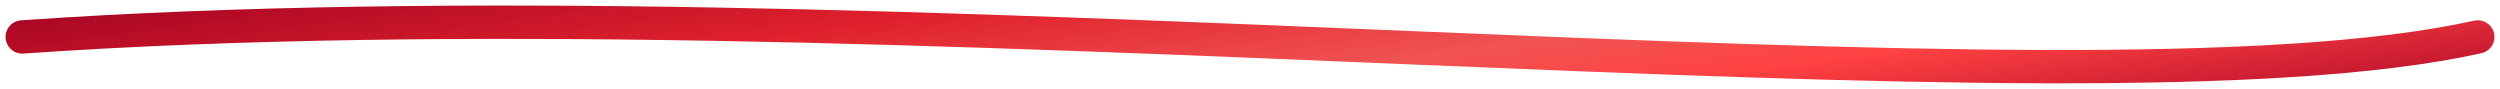 <?xml version="1.0" encoding="UTF-8"?> <svg xmlns="http://www.w3.org/2000/svg" width="225" height="8" viewBox="0 0 225 8" fill="none"> <path d="M2 3.324C80.285 -2.11 186.282 11.474 223 3.324" stroke="url(#paint0_linear_621_4469)" stroke-width="3" stroke-linecap="round"></path> <defs> <linearGradient id="paint0_linear_621_4469" x1="-18.146" y1="1.645" x2="-12.529" y2="42.493" gradientUnits="userSpaceOnUse"> <stop stop-color="#9C0022"></stop> <stop offset="0.328" stop-color="#DF212C"></stop> <stop offset="0.568" stop-color="#F15353"></stop> <stop offset="0.693" stop-color="#FF4242"></stop> <stop offset="1" stop-color="#A40024"></stop> </linearGradient> </defs> </svg> 